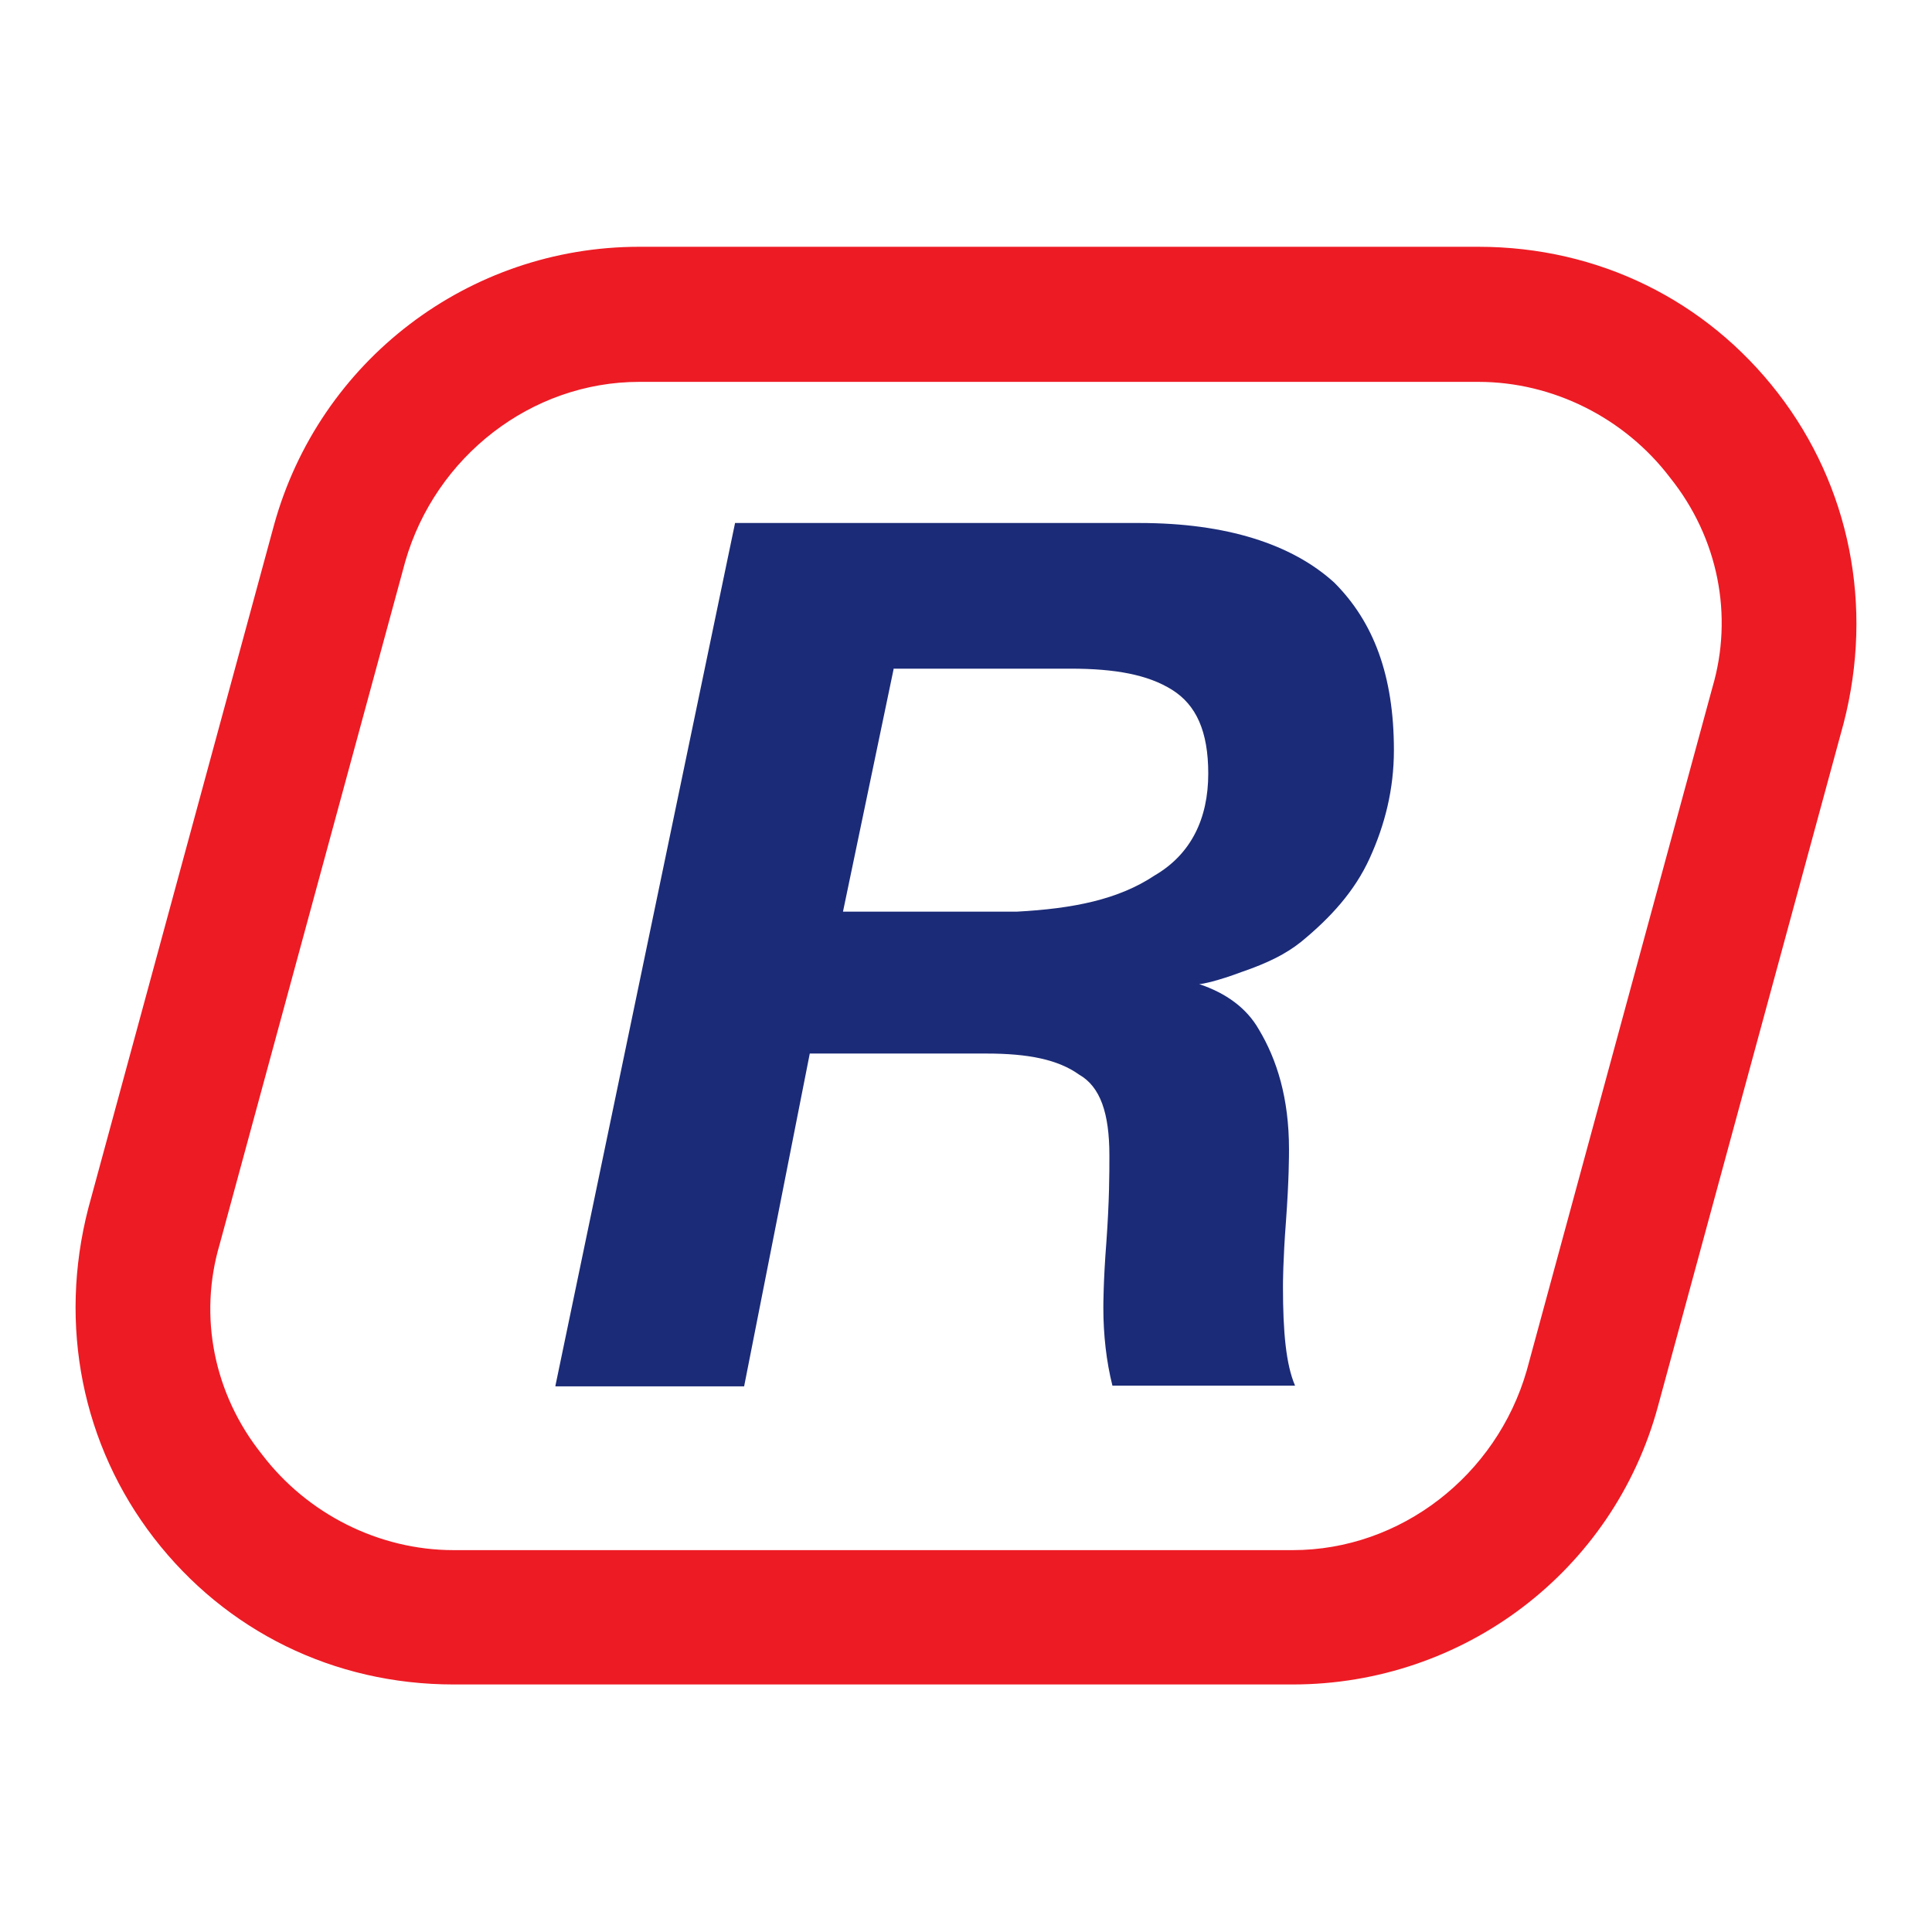 <svg xmlns="http://www.w3.org/2000/svg" xmlns:xlink="http://www.w3.org/1999/xlink" id="Capa_1" x="0px" y="0px" viewBox="0 0 256 256" style="enable-background:new 0 0 256 256;" xml:space="preserve"><style type="text/css">	.st0{fill:#FFFFFF;}	.st1{fill:#ED1B24;}	.st2{fill:#1B2B78;}</style><g>	<rect class="st0" width="256" height="256"></rect>	<g>		<g>			<g>				<path class="st1" d="M171.3,223.2H60.1c-15.9,0-30.2-7.1-39.7-19.4c-9.5-12.3-12.7-28.2-8.7-43.7l24.6-90.5     c6-21.8,25.8-36.9,48.4-36.9h111.2c15.9,0,30.2,7.1,39.7,19.4s12.7,28.2,8.7,43.7l-24.6,90.5     C213.8,208.2,193.9,223.2,171.3,223.2z M84.7,50.6c-14.3,0-27,9.9-31,23.8l-24.6,90.5c-2.8,9.5-0.8,19.8,5.6,27.8     c6,7.9,15.5,12.7,25.4,12.7h111.2c14.3,0,27-9.9,31-23.8l24.6-90.5c2.8-9.5,0.8-19.8-5.6-27.8c-6-7.9-15.5-12.7-25.4-12.7     C195.9,50.6,84.7,50.6,84.7,50.6z"></path>			</g>		</g>		<g>			<g>				<path class="st2" d="M73.6,183.6L97.4,69.3H151c11.5,0,20.2,2.8,25.8,7.9c5.2,5.2,7.9,12.3,7.9,22.2c0,5.2-1.2,9.9-3.2,14.3     s-5.2,7.9-9.1,11.1c-2,1.6-4.4,2.8-7.9,4c-3.2,1.2-5.2,1.6-5.6,1.6c3.6,1.2,6.3,3.2,7.9,6c2.4,4,4,9.1,4,15.9c0,0.8,0,4-0.4,9.5     c-0.4,5.2-0.4,8.3-0.4,8.7c0,6,0.4,10.3,1.6,13.1h-24.2c-0.8-3.2-1.2-6.7-1.2-10.3c0-0.4,0-3.6,0.4-8.7     c0.4-5.6,0.4-9.1,0.4-11.5c0-5.6-1.2-9.1-4-10.7c-2.8-2-6.7-2.8-12.3-2.8h-23.4l-8.7,44.1H73.6z M118.4,88.7l-6.7,32.1h23     c7.5-0.4,13.5-1.6,18.3-4.8c4.8-2.8,7.1-7.5,7.1-13.5c0-5.6-1.6-9.1-4.8-11.1s-7.5-2.8-13.5-2.8H118.4z"></path>			</g>		</g>	</g></g></svg>